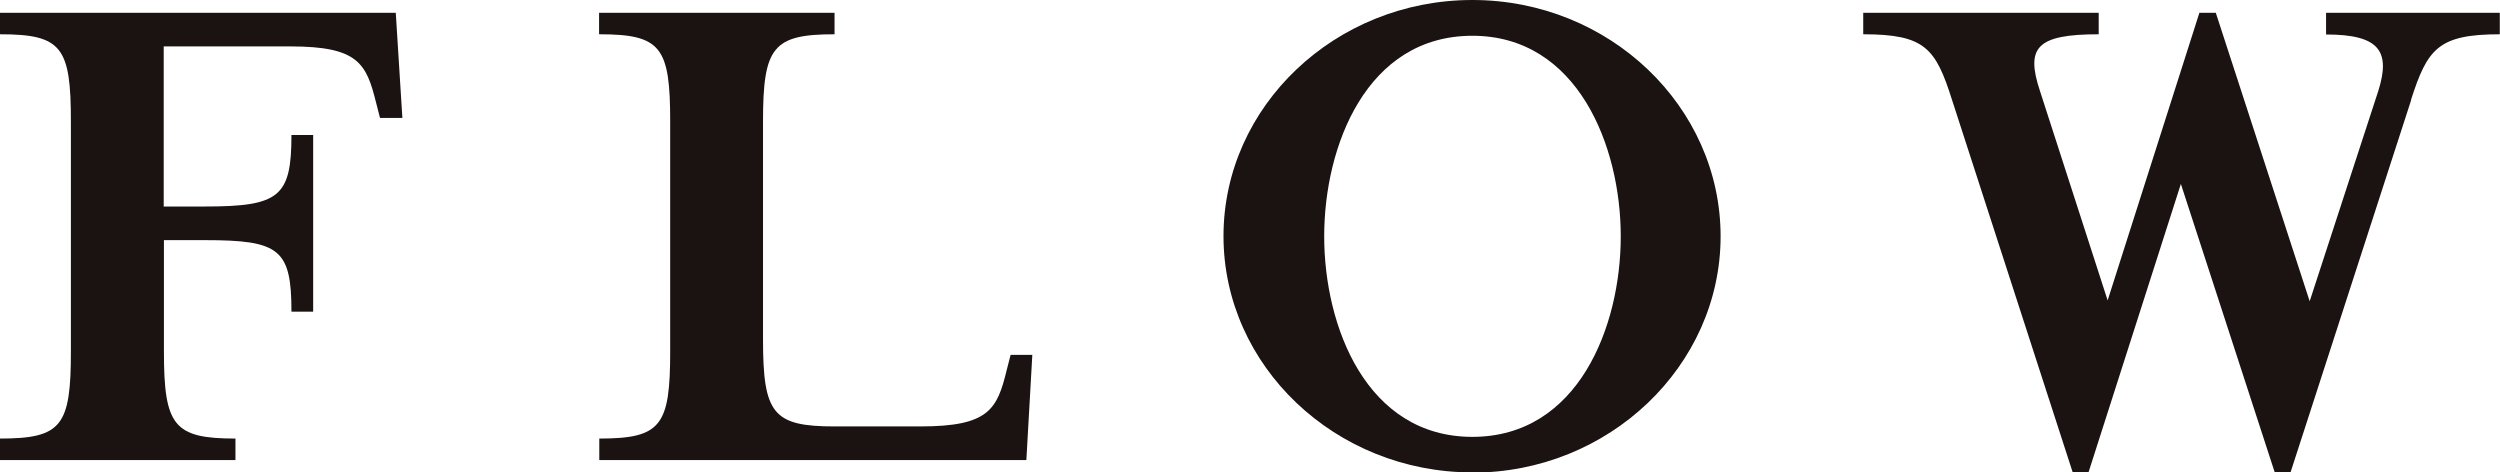 <?xml version="1.0" encoding="UTF-8"?><svg id="_レイヤー_1" xmlns="http://www.w3.org/2000/svg" viewBox="0 0 117.43 22.19"><defs><style>.cls-1{fill:#1a1311;}.cls-2{isolation:isolate;}</style></defs><g id="FLOW" class="cls-2"><g class="cls-2"><path class="cls-1" d="m7.7,9.7h1.93c3.5,0,4.06-.46,4.06-3.36h1.02v8.3h-1.02c0-2.94-.56-3.36-4.06-3.36h-1.93v5.22c0,3.5.46,4.1,3.36,4.1v1.01H0v-1.01c2.91,0,3.33-.6,3.33-4.1V5.71C3.33,2.21,2.91,1.61,0,1.61V.6h18.59l.31,4.94h-1.05l-.18-.7c-.46-1.86-.84-2.66-4.03-2.66h-5.95v7.53Z"/><path class="cls-1" d="m28.14,1.61V.6h11.06v1.01c-2.9,0-3.36.6-3.36,4.1v10.22c0,3.5.46,4.1,3.36,4.1h4.03c3.22,0,3.61-.8,4.06-2.66l.18-.7h1.02l-.28,4.94h-20.06v-1.01c2.91,0,3.33-.6,3.33-4.1V5.71c0-3.5-.42-4.1-3.33-4.1Z"/><path class="cls-1" d="m69.16,22.19c-6.44,0-11.69-5-11.69-11.1S62.72,0,69.16,0s11.66,5.01,11.66,11.1-5.25,11.1-11.66,11.1Zm0-20.51c-4.97,0-6.96,5.18-6.96,9.42s1.99,9.42,6.96,9.42,6.97-5.18,6.97-9.42-2.03-9.42-6.97-9.42Z"/><path class="cls-1" d="m113.26,4.69l-5.67,17.5h-.74l-4.41-13.55-4.34,13.55h-.74l-5.67-17.5c-.77-2.42-1.26-3.08-4.17-3.08V.6h11.06v1.01c-2.94,0-3.43.63-2.76,2.66l3.18,9.84,4.31-13.51h.77l4.41,13.55,3.22-9.87c.6-1.89.04-2.66-2.45-2.66V.6h8.16v1.01c-2.91,0-3.4.7-4.17,3.08Z"/></g></g></svg>